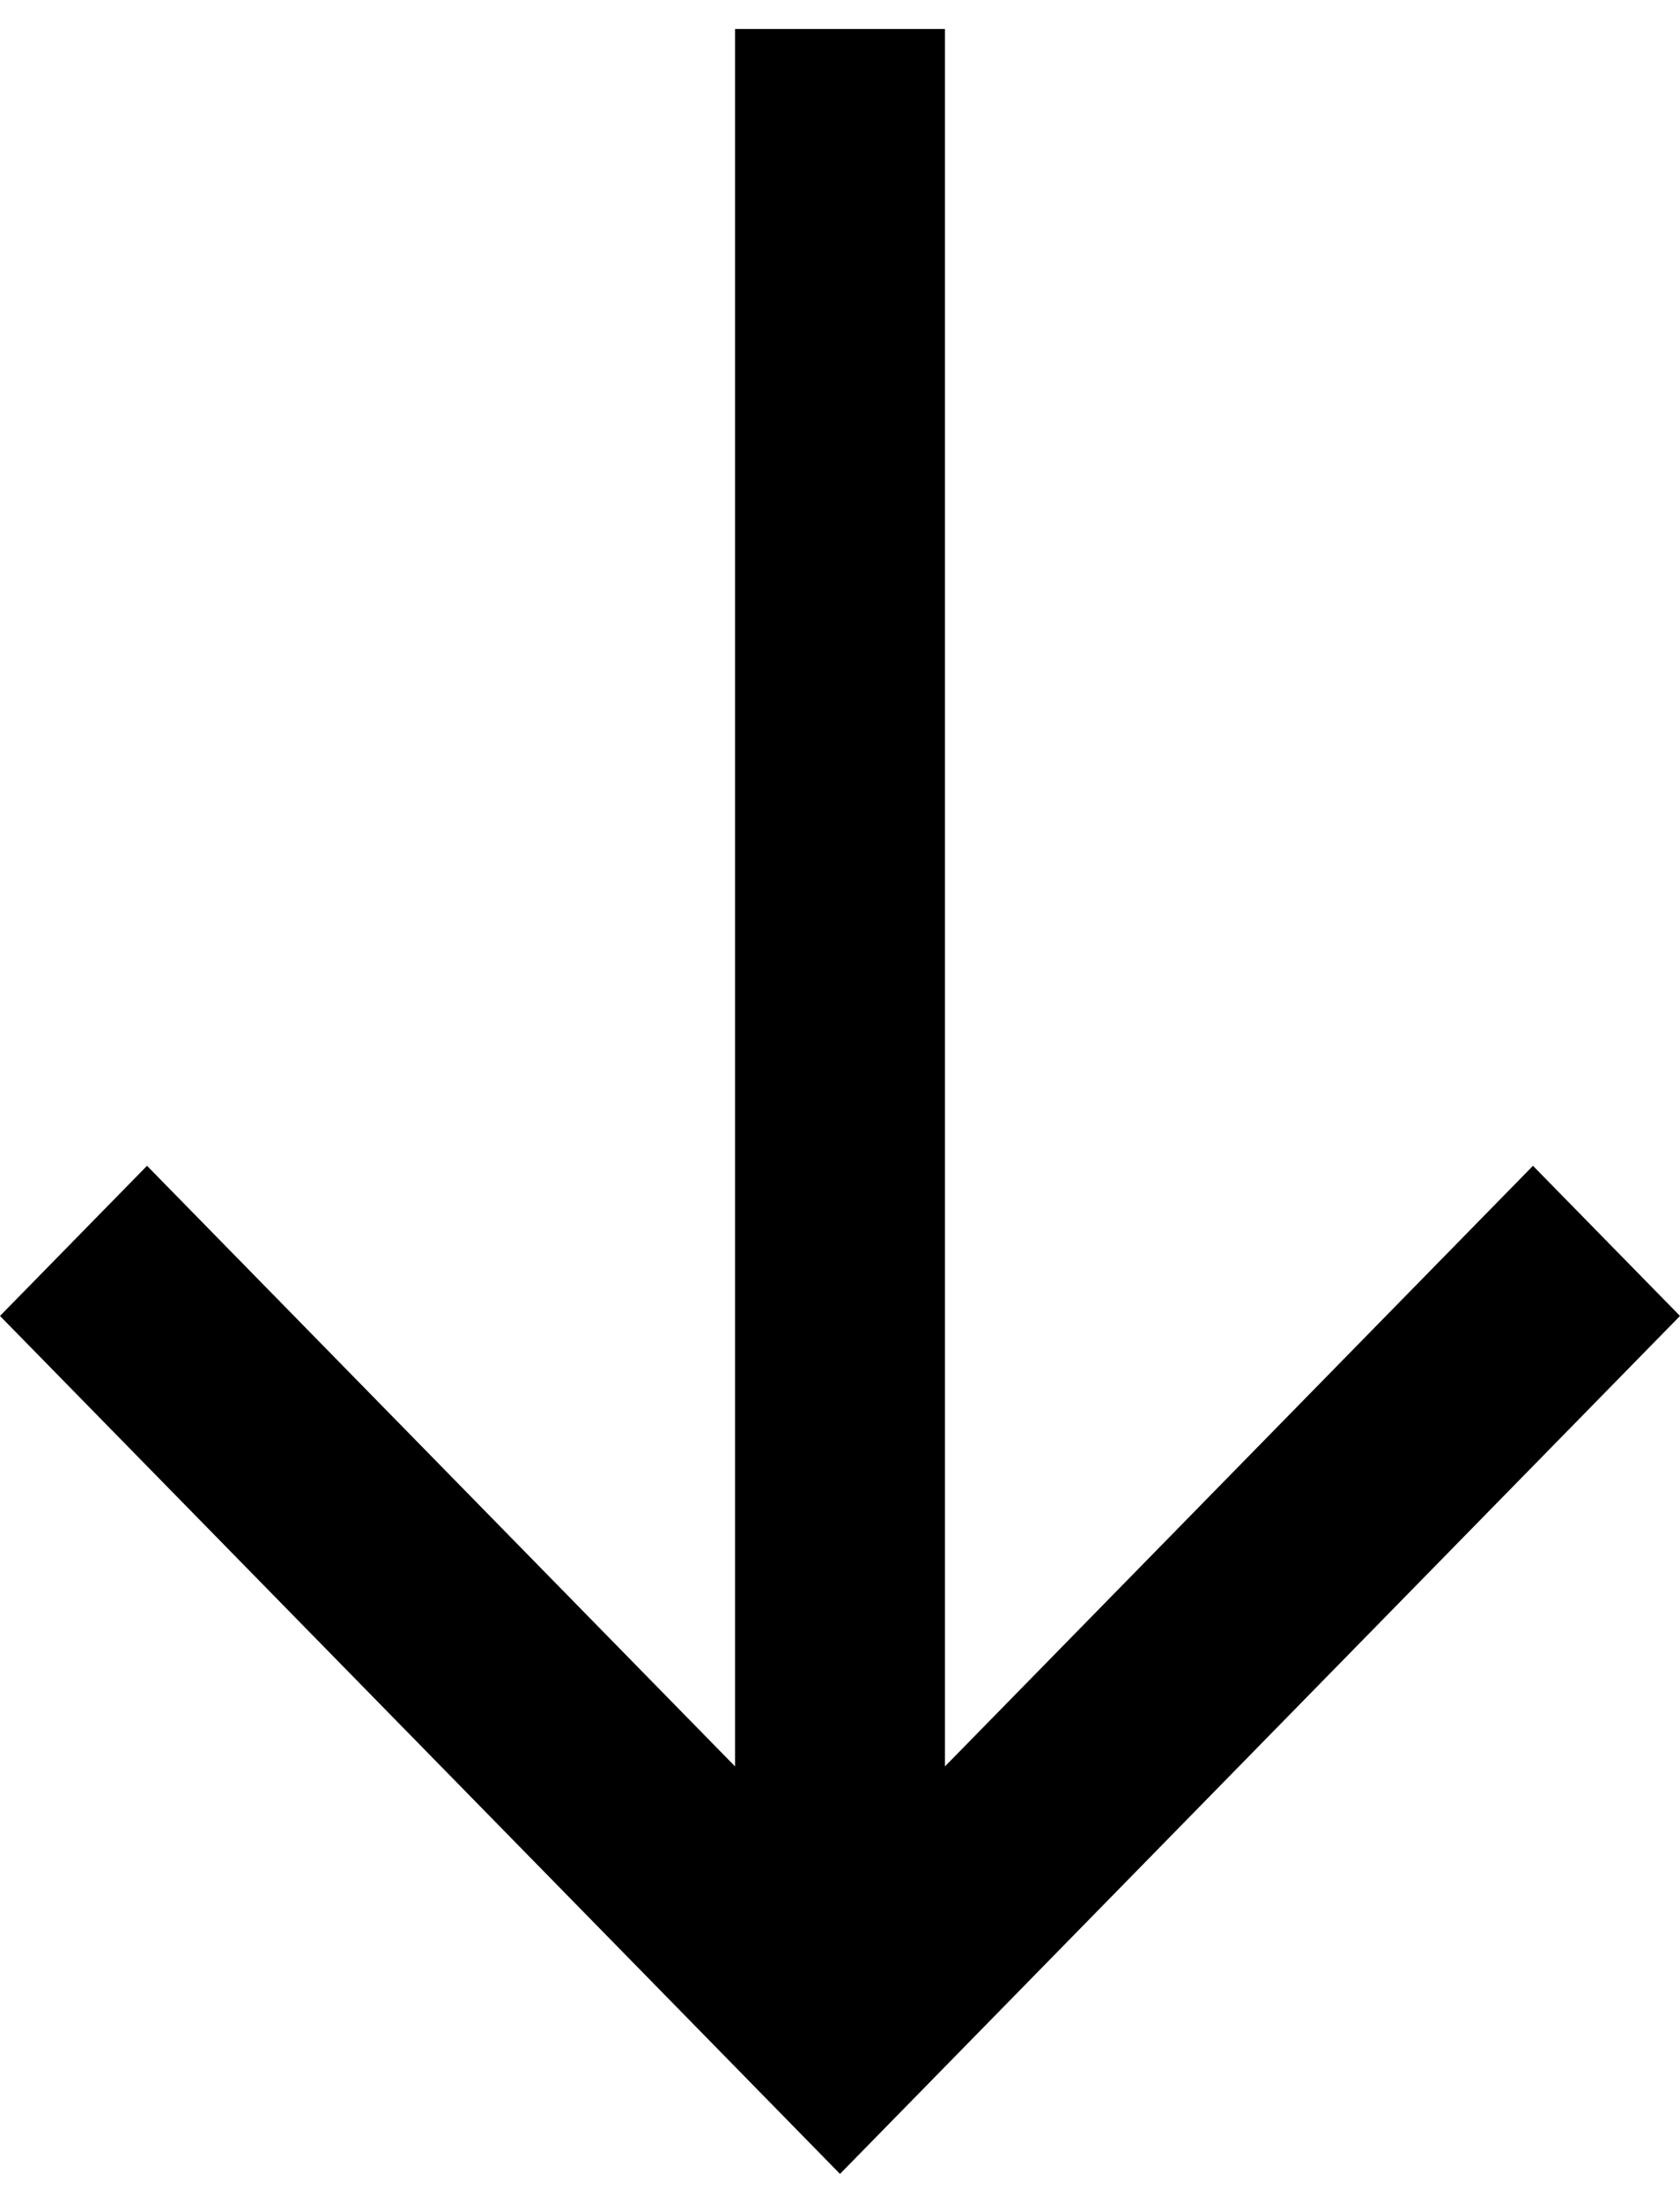 <svg xmlns="http://www.w3.org/2000/svg" width="29" height="38" viewBox="0 0 29 38" fill="none"><path d="M29 22.7L26.462 20.11L16.312 30.47L16.312 0.5L12.688 0.5L12.688 30.47L2.538 20.11L9.36956e-07 22.7L14.5 37.5L29 22.7Z" fill="black" style="fill:black;fill-opacity:1;"></path></svg>